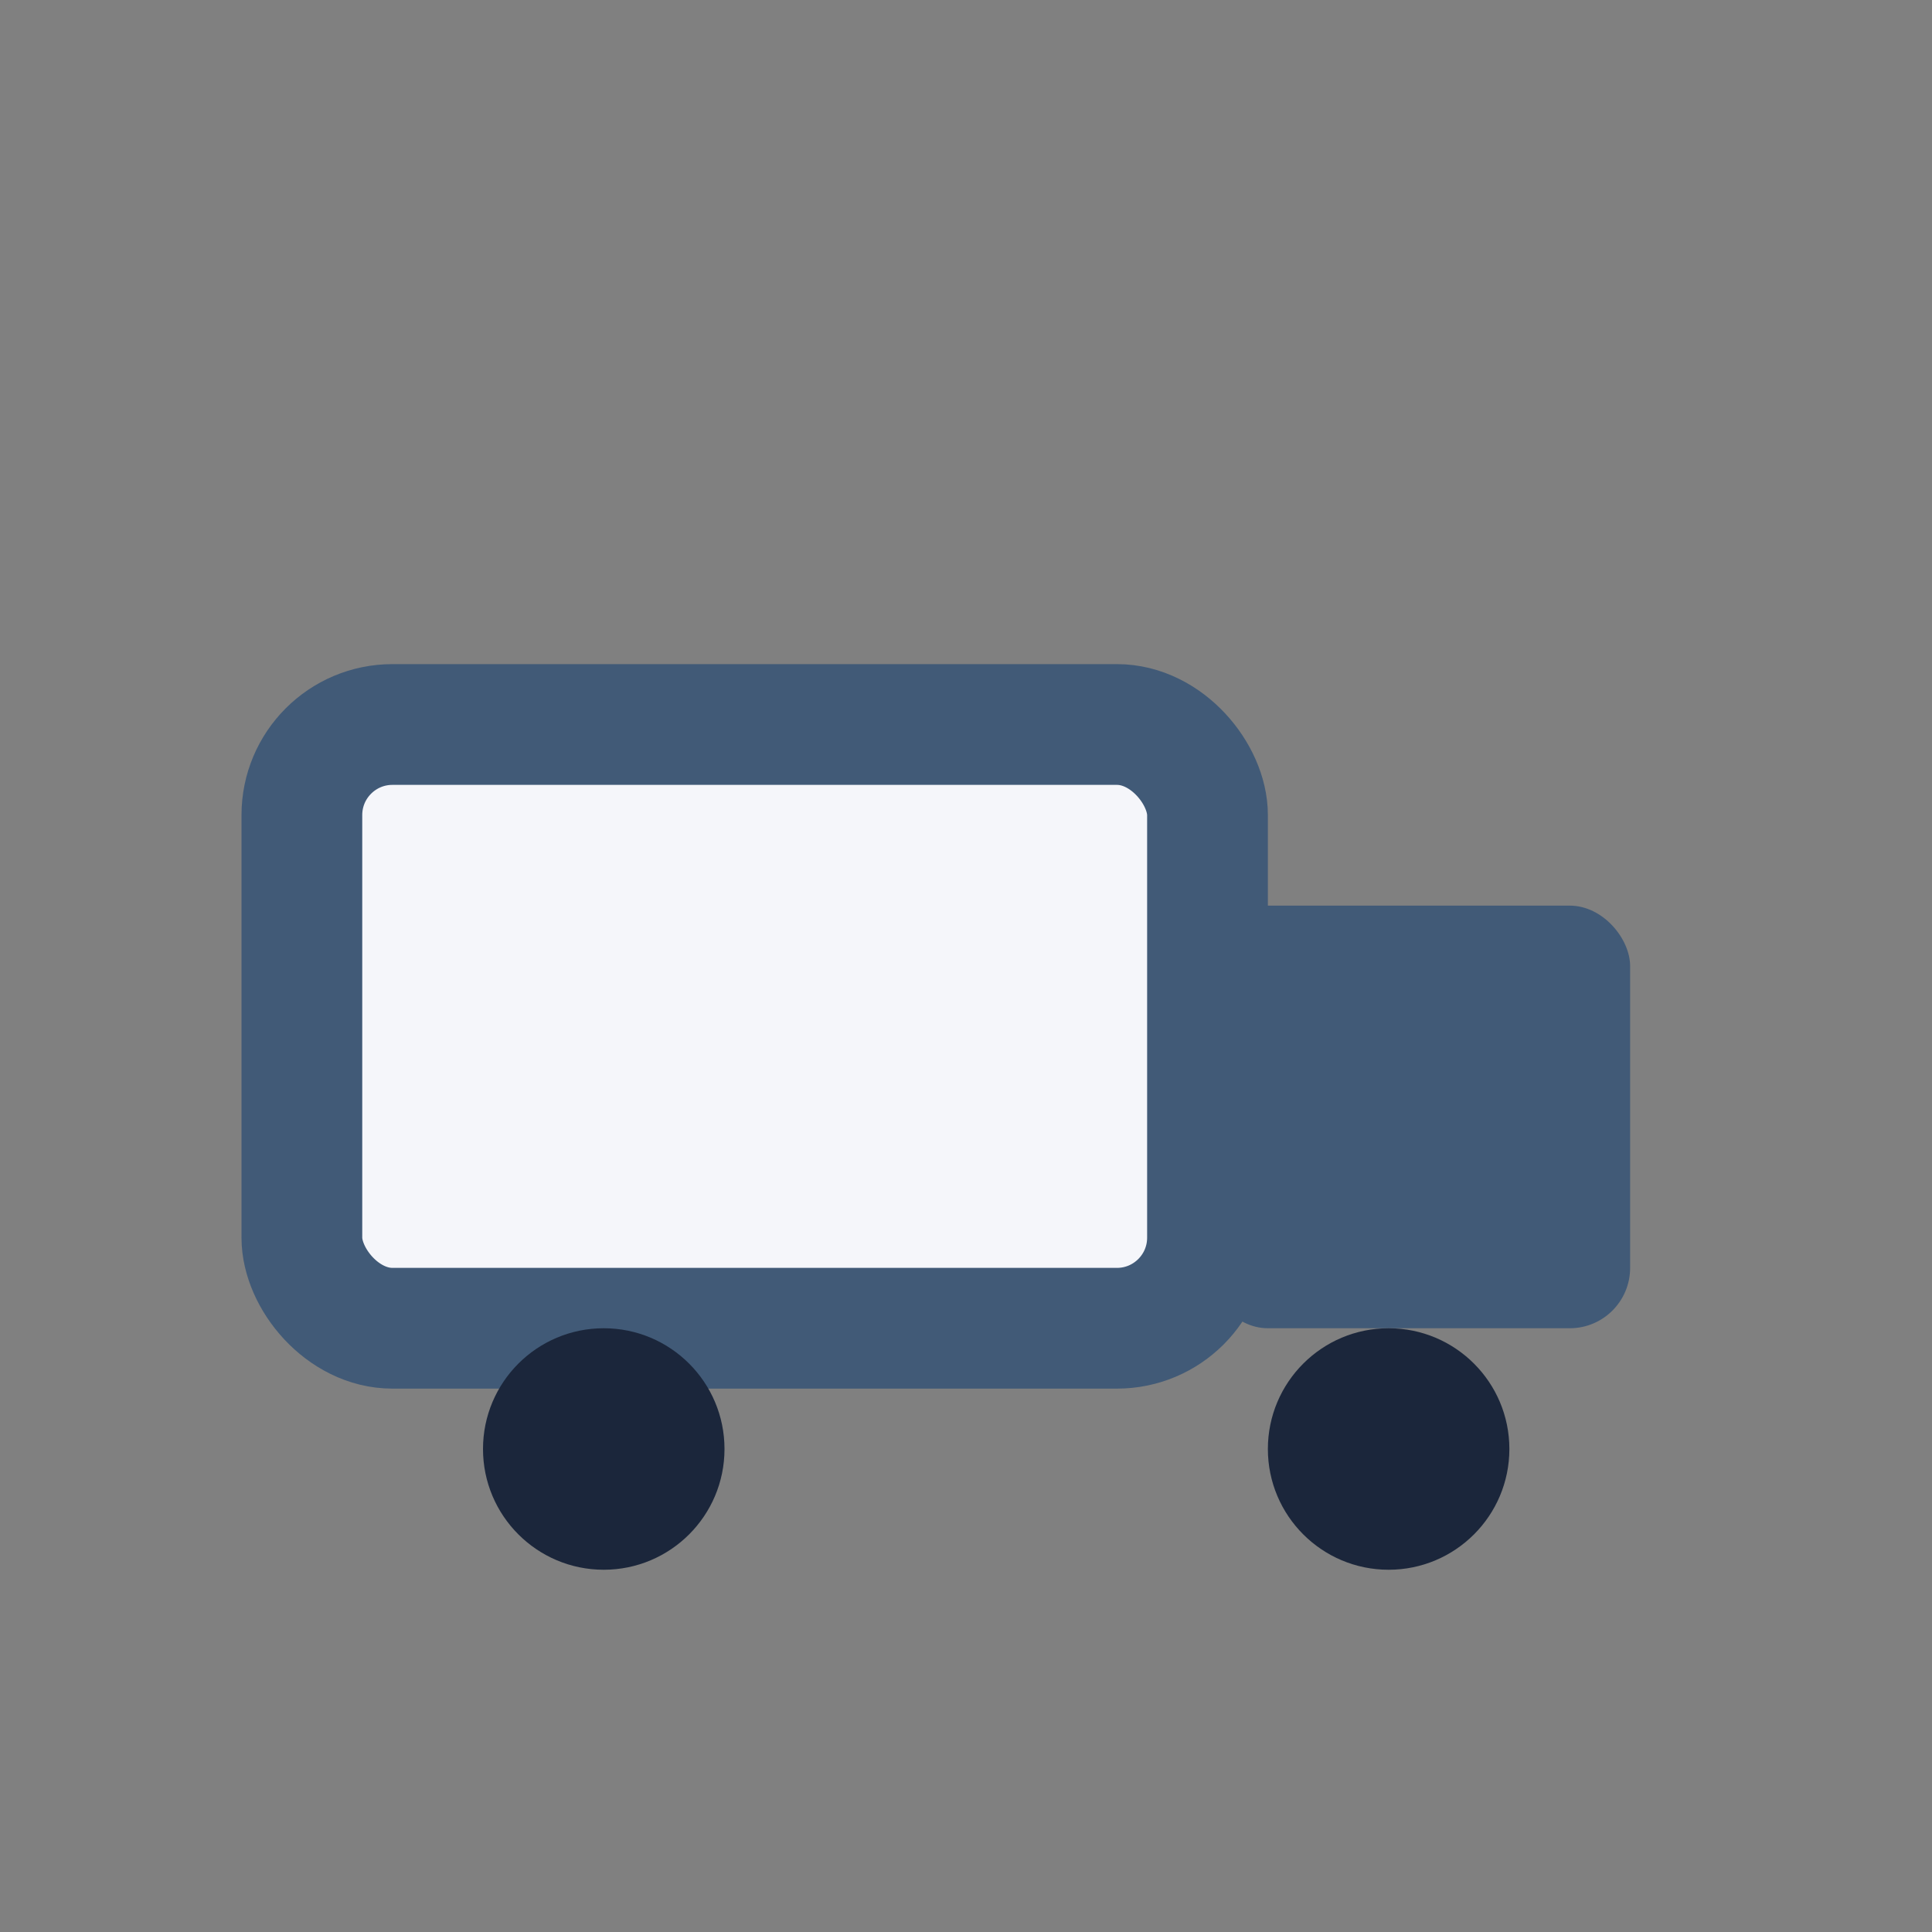 <?xml version="1.0" encoding="UTF-8"?>
<svg xmlns="http://www.w3.org/2000/svg" width="32" height="32" viewBox="0 0 32 32"><rect x="0" y="0" width="32" height="32" fill="#808080" stroke="none"/><rect x="5" y="12" width="15" height="10" rx="1.5" fill="#F5F6FA" stroke="#415A77" stroke-width="2"/><rect x="20" y="15" width="7" height="7" rx="1" fill="#415A77"/><circle cx="10" cy="24" r="2" fill="#1B263B"/><circle cx="23" cy="24" r="2" fill="#1B263B"/></svg>